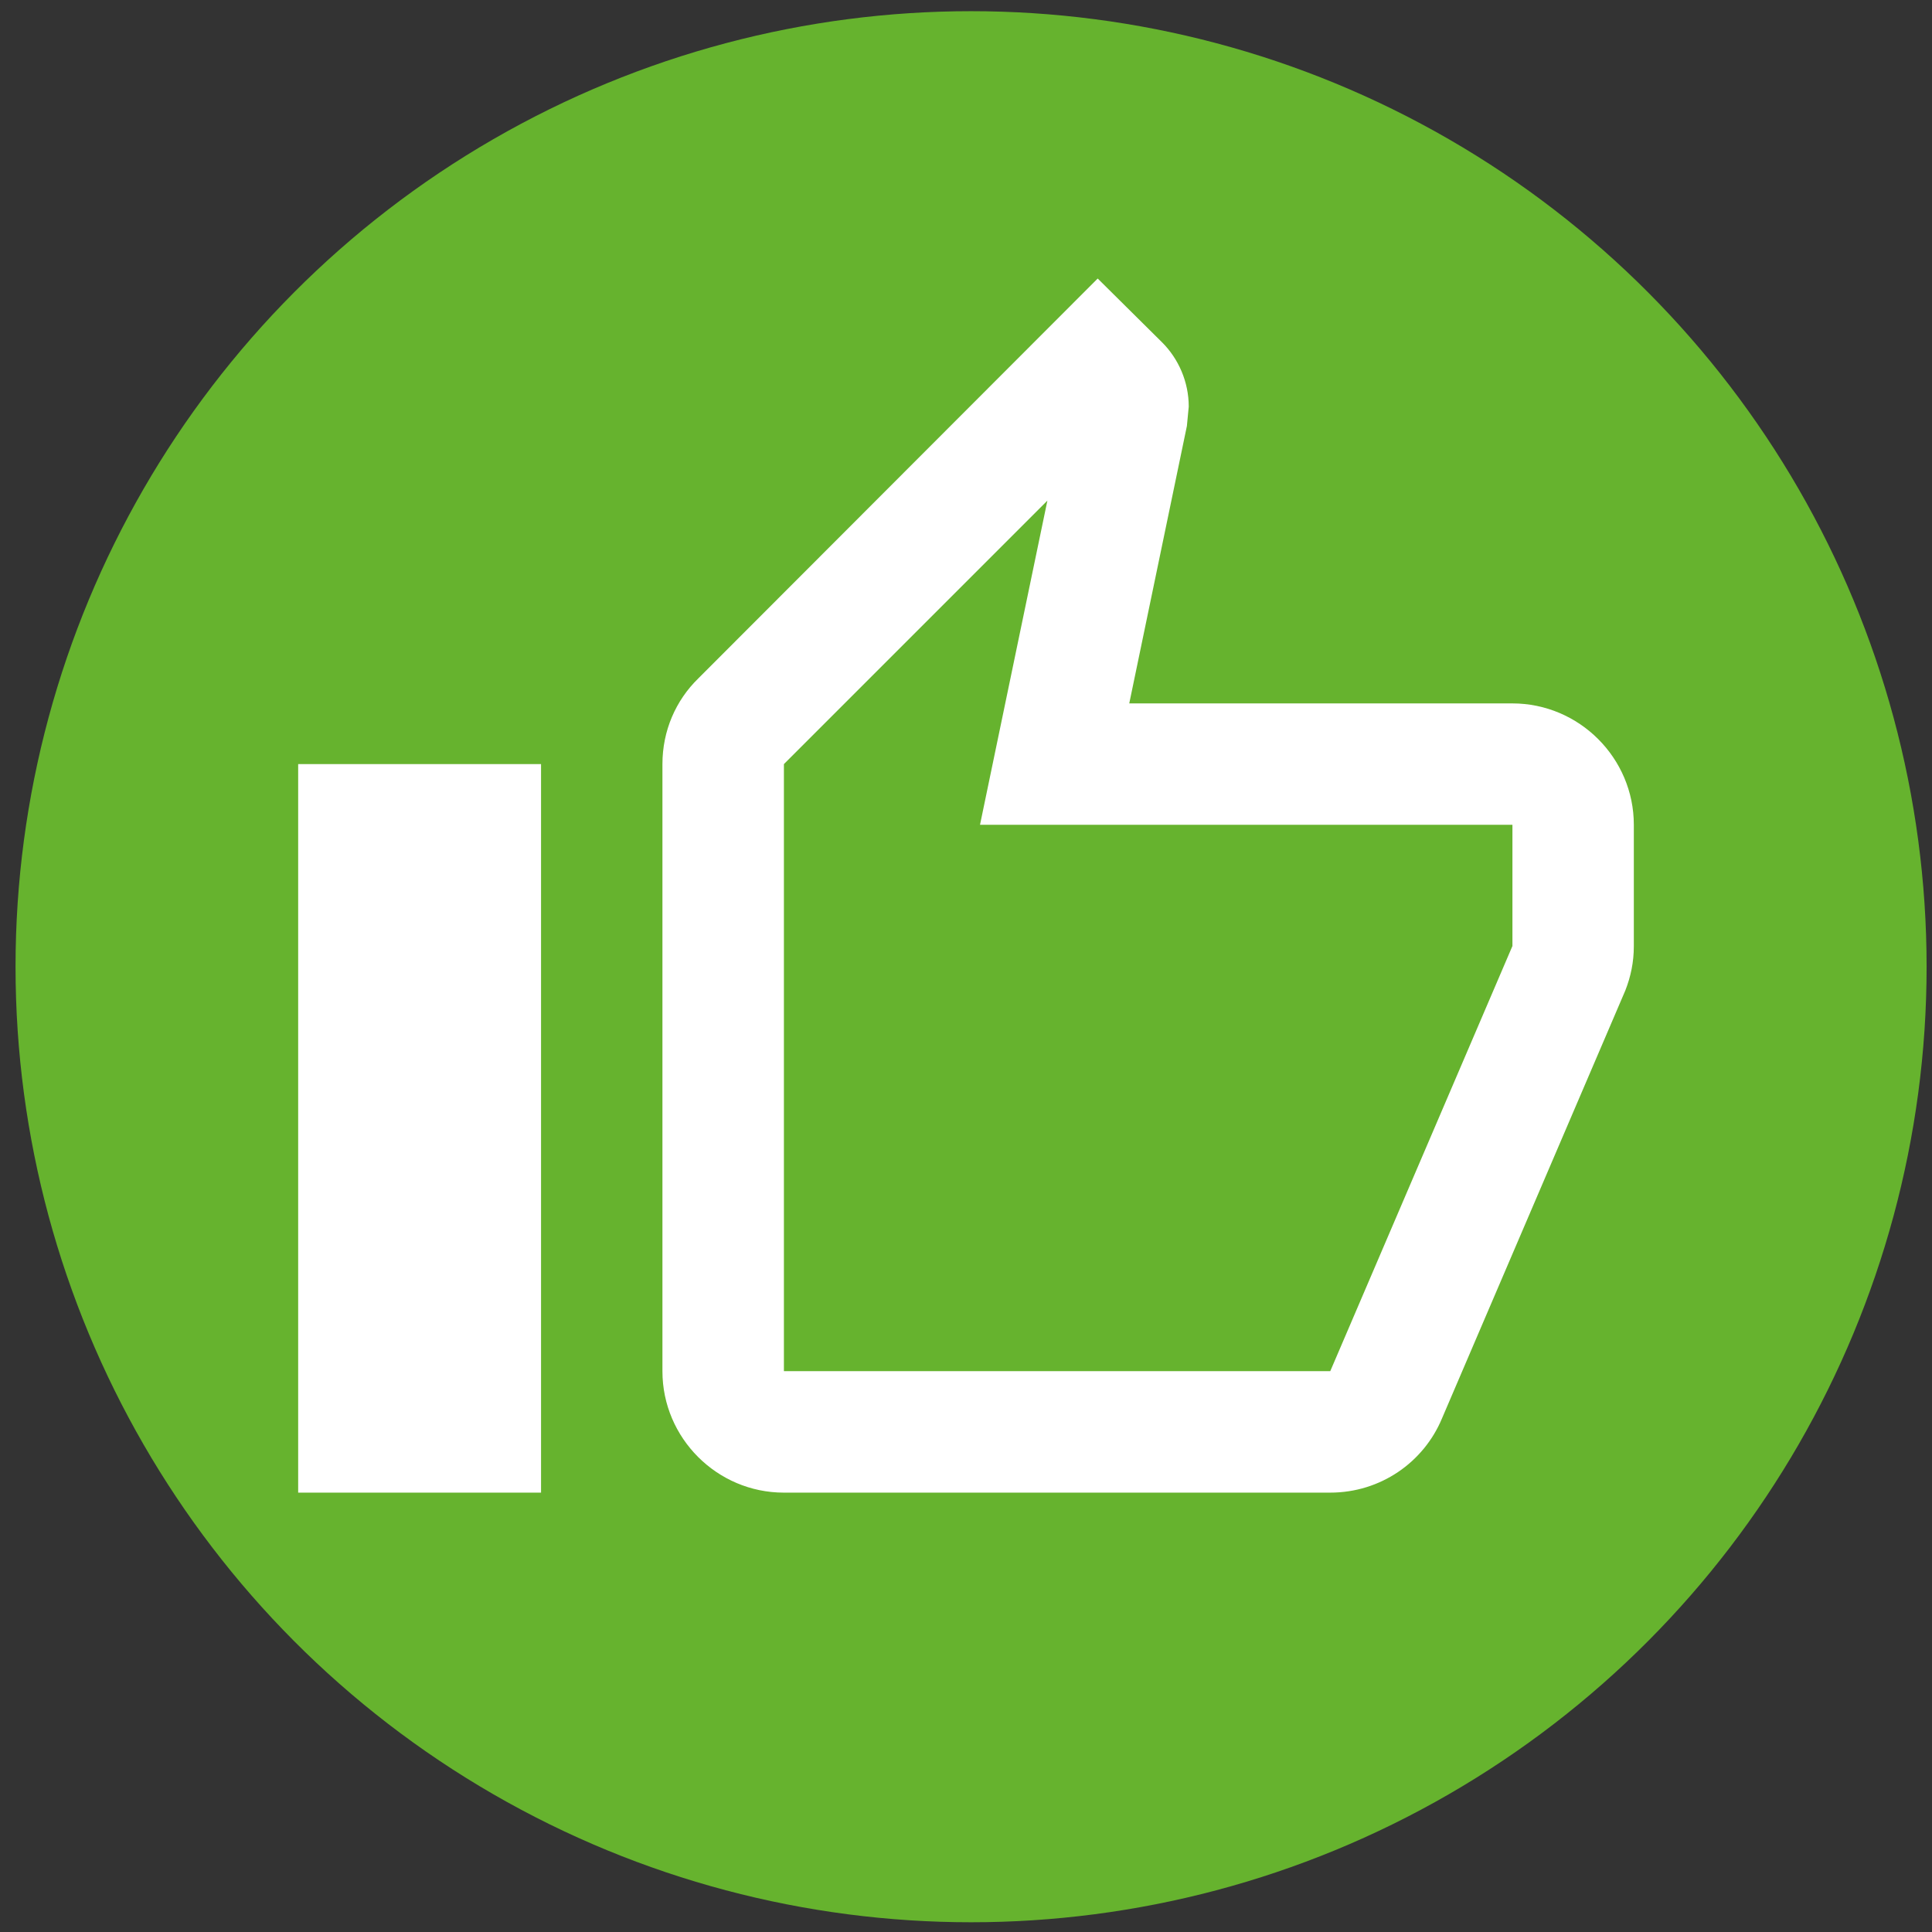 <?xml version="1.0" encoding="UTF-8"?>
<!-- Generator: Adobe Illustrator 24.1.3, SVG Export Plug-In . SVG Version: 6.00 Build 0)  -->
<svg xmlns="http://www.w3.org/2000/svg" xmlns:xlink="http://www.w3.org/1999/xlink" version="1.1" id="Capa_1" x="0px" y="0px" viewBox="0 0 24 24" style="enable-background:new 0 0 24 24;" xml:space="preserve">
<rect x="0" y="0" width="24" height="24" fill="#333333" stroke="none"/>
<style type="text/css">
	.st0{fill:#66B32E;}
	.st1{fill:#FFFFFF;}
</style>
<circle class="st0" cx="12.063" cy="12.009" r="11.87"></circle>
<path class="st1" d="M18.787,8.738h-4.759l0.716-3.446l0.023-0.241  c0-0.309-0.128-0.596-0.332-0.799l-0.799-0.792L8.674,8.428  C8.395,8.7,8.229,9.077,8.229,9.492v7.542c0,0.83,0.679,1.508,1.508,1.508  h6.787c0.626,0,1.161-0.377,1.388-0.92l2.278-5.317  c0.068-0.173,0.106-0.354,0.106-0.551v-1.508  C20.296,9.416,19.617,8.738,18.787,8.738z M18.787,11.754l-2.262,5.279H9.738V9.492  l3.273-3.273l-0.837,4.027h6.614V11.754z M3.704,9.492H6.721v9.05H3.704V9.492z"></path>
</svg>
